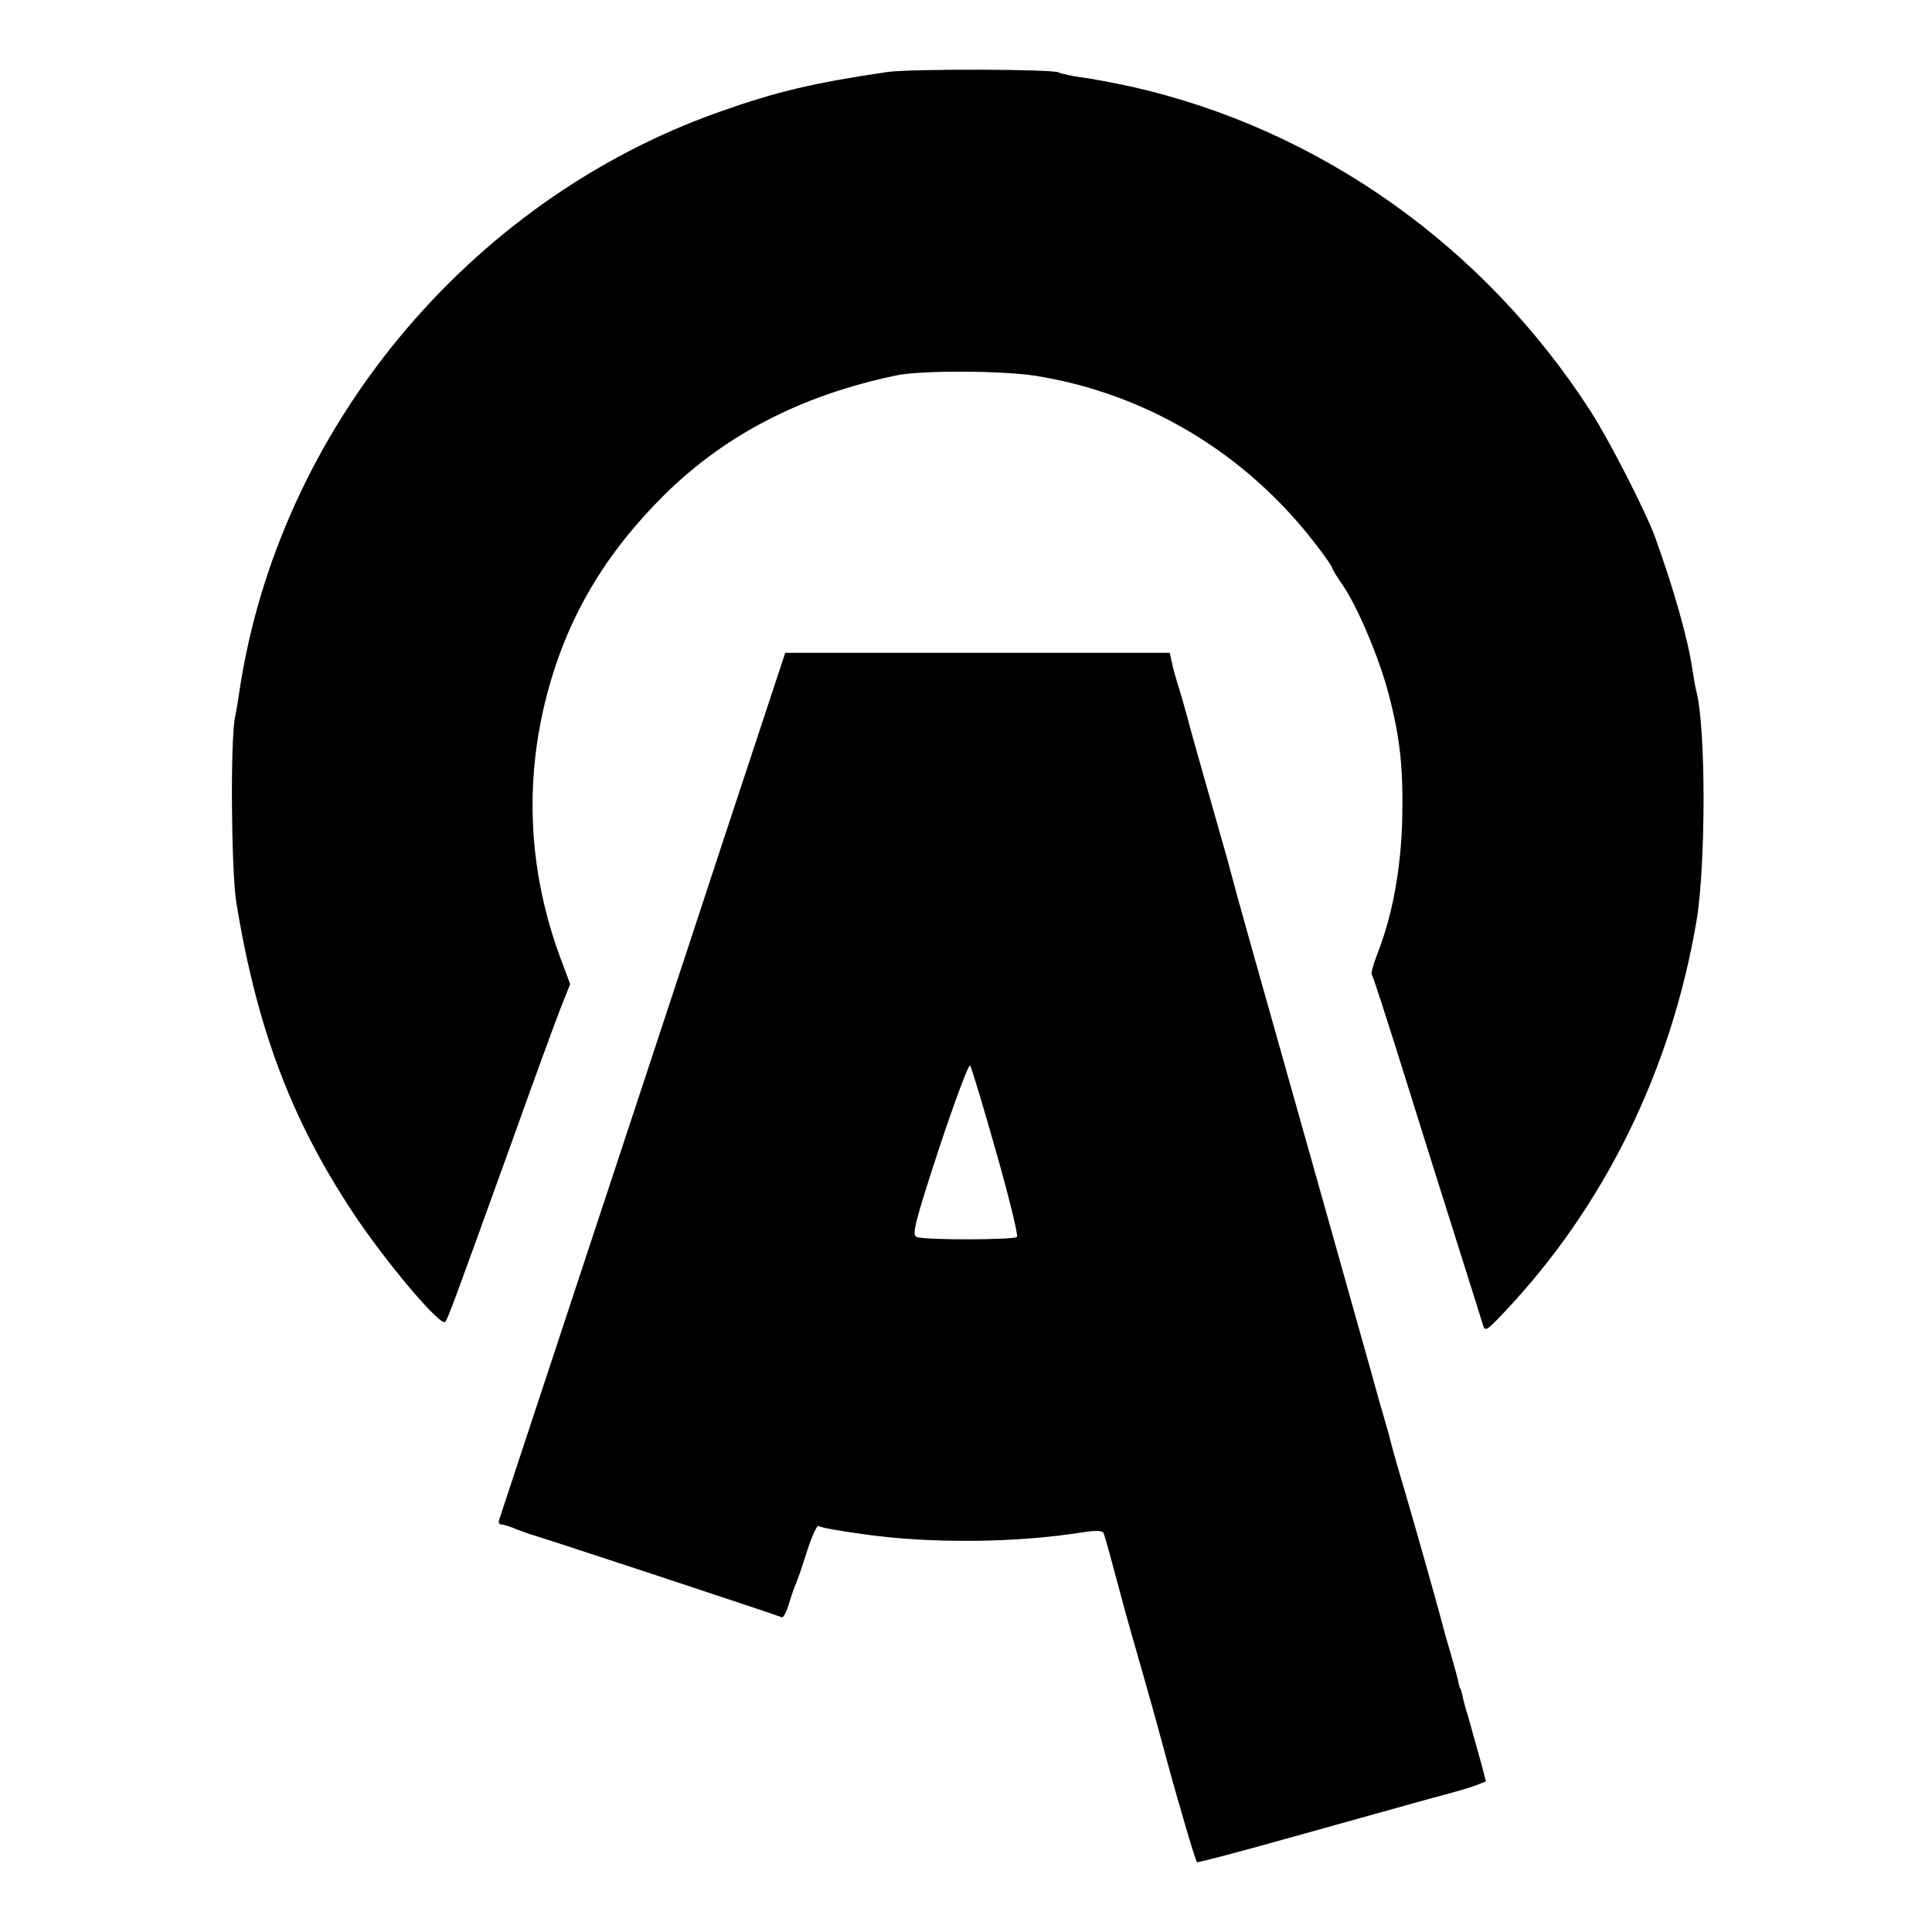 <?xml version="1.0" standalone="no"?>
<!DOCTYPE svg PUBLIC "-//W3C//DTD SVG 20010904//EN"
 "http://www.w3.org/TR/2001/REC-SVG-20010904/DTD/svg10.dtd">
<svg version="1.0" xmlns="http://www.w3.org/2000/svg"
 width="512pt" height="512pt" viewBox="0 0 512 512"
 preserveAspectRatio="xMidYMid meet">
<g transform="translate(0,512) scale(0.1,-0.1)"
fill="#000000" stroke="none">
<path d="m2350 4929 c-196 -29 -293 -52 -445 -106 -666 -236 -1168 -844 -1271
-1538 -3 -22 -8 -51 -11 -65 -13 -60 -10 -408 3 -490 54 -332 145 -575 307
-820 89 -135 235 -307 247 -293 7 9 20 43 175 473 58 162 117 324 131 359 l25
63 -25 67 c-85 228 -98 467 -36 702 54 204 153 371 311 528 161 159 364 264
614 316 64 14 282 13 370 -1 293 -47 556 -205 740 -444 25 -32 45 -61 45 -64
0 -3 13 -25 30 -49 40 -60 96 -194 120 -286 31 -119 39 -196 36 -336 -4 -132
-26 -252 -67 -356 -10 -26 -16 -49 -14 -51 3 -2 41 -121 86 -264 44 -142 108
-344 141 -449 33 -104 63 -200 67 -213 6 -22 9 -21 57 30 266 281 443 642 510
1038 25 150 25 516 -1 610 -2 8 -6 31 -9 50 -12 85 -50 218 -100 357 -26 70
-122 258 -172 335 -282 437 -719 746 -1214 858 -47 10 -107 22 -135 25 -27 4
-54 10 -59 13 -15 9 -396 10 -456 1z"/>
<path d="M1902 2848 c-98 -299 -268 -813 -377 -1143 -109 -330 -200 -606 -202
-612 -3 -7 0 -13 5 -13 6 0 23 -5 39 -12 15 -6 33 -12 38 -14 19 -4 660 -216
667 -220 3 -2 12 13 18 33 6 21 15 47 20 58 5 11 18 50 30 88 12 37 25 65 29
63 6 -4 48 -12 121 -22 175 -25 401 -23 578 5 38 6 55 5 57 -3 4 -10 20 -68
50 -181 7 -27 32 -115 55 -195 23 -80 50 -179 61 -220 30 -112 77 -271 81
-275 2 -2 122 30 268 71 146 41 306 85 355 99 50 13 103 28 117 34 l26 10 -14
53 c-20 72 -19 67 -33 118 -8 25 -15 52 -16 60 -2 8 -4 15 -5 15 -1 0 -3 7 -5
16 -1 9 -11 43 -20 75 -10 33 -21 73 -25 89 -12 47 -89 317 -99 350 -9 29 -32
109 -37 130 -1 6 -12 44 -24 85 -12 41 -27 98 -35 125 -13 46 -184 655 -307
1090 -28 99 -54 194 -58 210 -4 17 -25 89 -45 160 -47 167 -51 178 -70 250 -9
33 -20 71 -25 85 -4 14 -11 37 -14 53 l-6 27 -510 0 -509 0 -179 -542z m738
-781 c34 -120 59 -221 55 -225 -8 -8 -245 -9 -266 0 -13 5 -4 40 60 236 42
126 79 225 82 218 4 -6 35 -109 69 -229z"/>
</g>
</svg>

